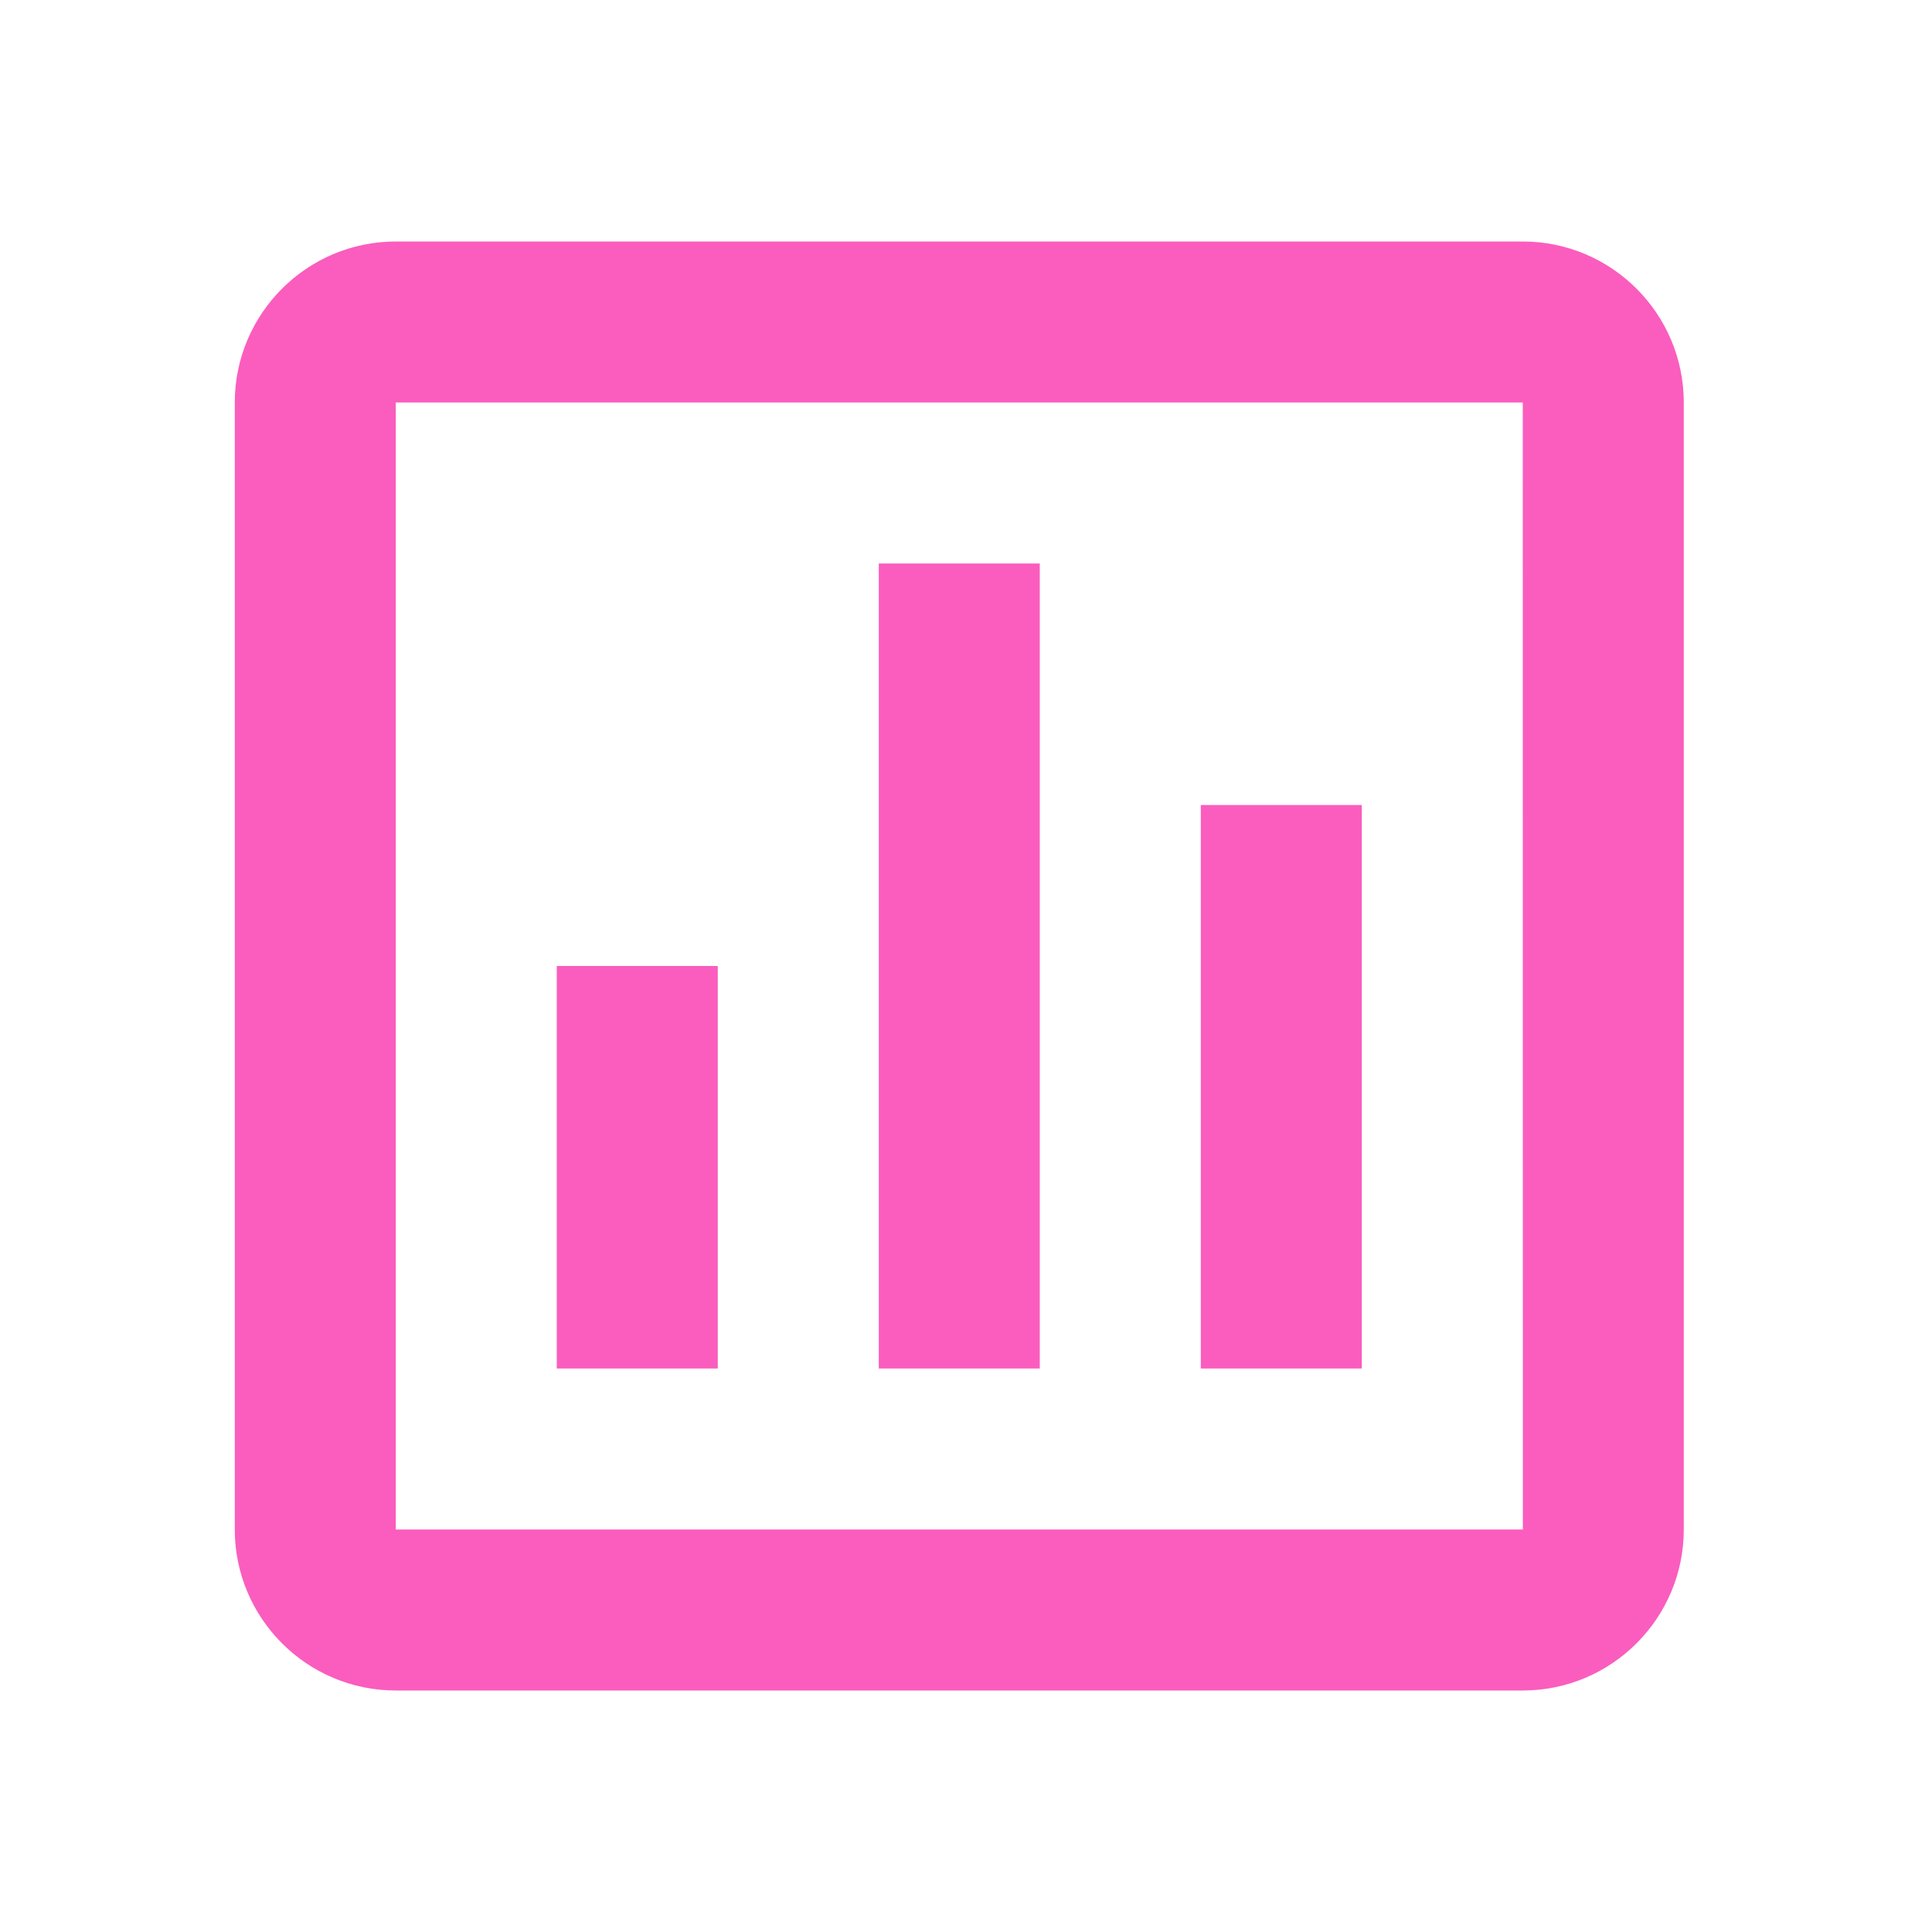 <?xml version="1.0" encoding="UTF-8"?>
<svg preserveAspectRatio="xMidYMid slice" xmlns="http://www.w3.org/2000/svg" width="64px" height="64px" viewBox="0 0 49 48" fill="none">
  <path d="M6.333 10V38C6.333 40.206 8.127 42 10.333 42H38.333C40.539 42 42.333 40.206 42.333 38V10C42.333 7.794 40.539 6 38.333 6H10.333C8.127 6 6.333 7.794 6.333 10ZM38.335 38H10.333V10H38.333L38.335 38Z" fill="#FA5DBE"></path>
  <path d="M22.333 14H26.333V34H22.333V14ZM30.333 20H34.333V34H30.333V20ZM14.333 24H18.333V34H14.333V24Z" fill="#FA5DBE"></path>
</svg>
